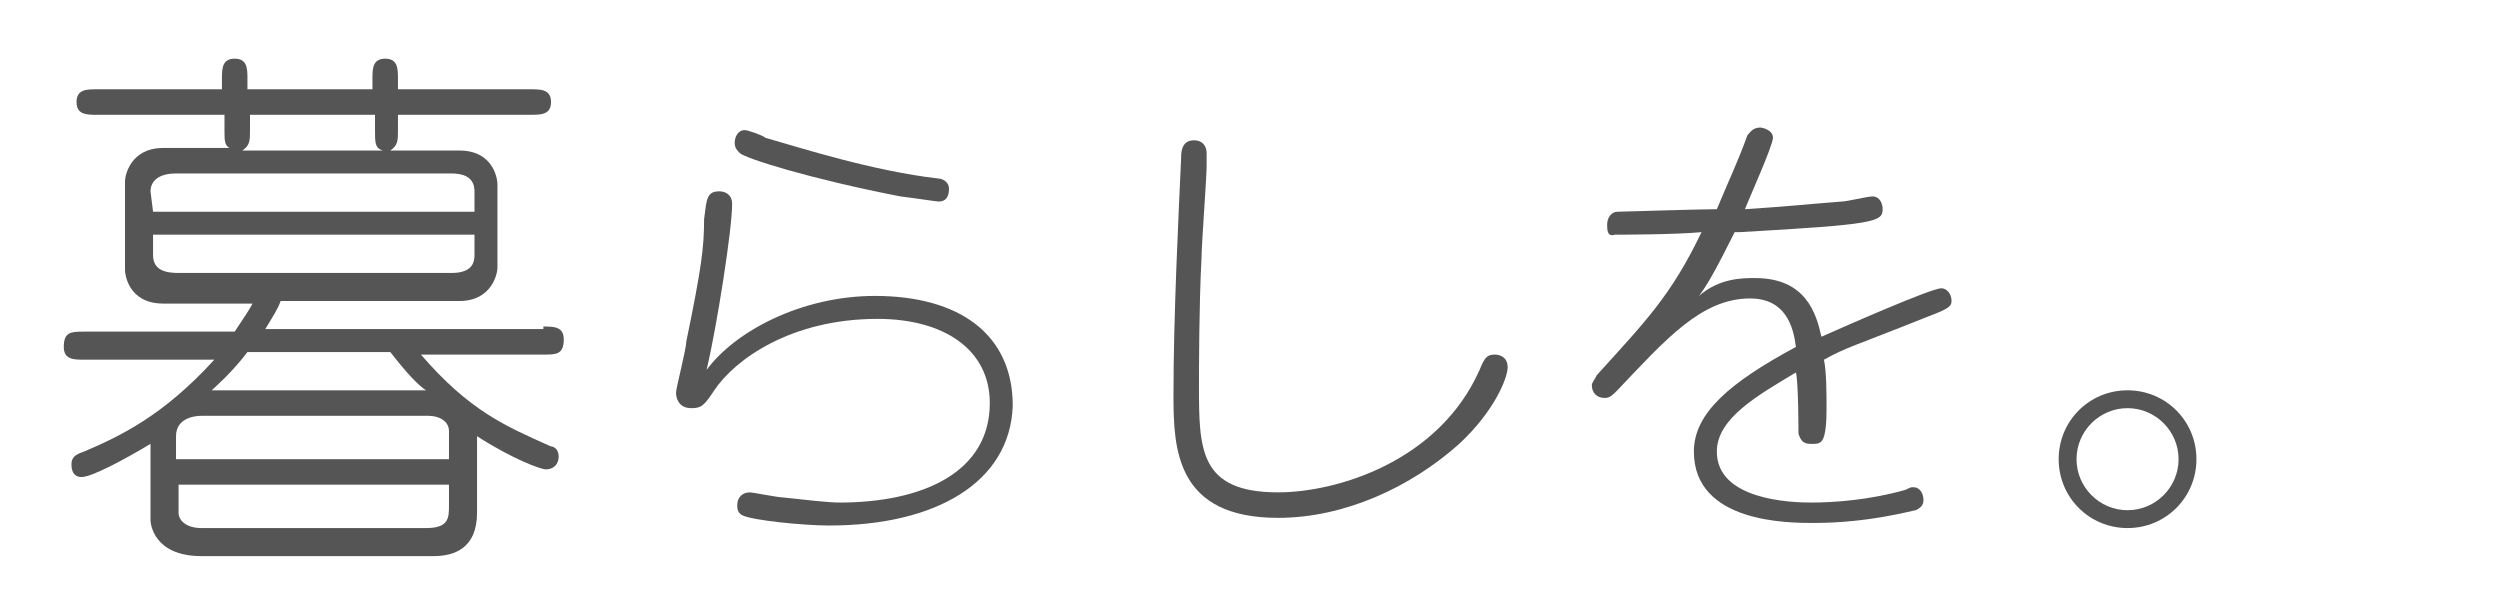 <?xml version="1.0" encoding="utf-8"?>
<!-- Generator: Adobe Illustrator 24.2.1, SVG Export Plug-In . SVG Version: 6.00 Build 0)  -->
<svg version="1.1" id="レイヤー_1" xmlns="http://www.w3.org/2000/svg" xmlns:xlink="http://www.w3.org/1999/xlink" x="0px"
	 y="0px" viewBox="0 0 98 24" style="enable-background:new 0 0 98 24;" xml:space="preserve">
<style type="text/css">
	.st0{fill:#555555;}
</style>
<g>
	<path class="st0" d="M21.3,12.8c0.4,0,0.8,0,0.8,0.5c0,0.6-0.3,0.6-0.8,0.6h-4.8c1.9,2.2,3.3,2.8,5.1,3.6c0.1,0,0.3,0.1,0.3,0.4
		s-0.2,0.5-0.5,0.5c-0.2,0-1.3-0.4-2.7-1.3v3c0,1.4-0.9,1.7-1.7,1.7H7.9c-1.9,0-2-1.3-2-1.4v-3c-1,0.6-2.3,1.3-2.7,1.3
		c-0.2,0-0.4-0.1-0.4-0.5c0-0.3,0.2-0.4,0.5-0.5c1.4-0.6,3.1-1.4,5.1-3.6H3.3c-0.4,0-0.8,0-0.8-0.5C2.5,13,2.8,13,3.3,13h5.9
		c0.4-0.6,0.6-0.9,0.7-1.1H6.4c-1.4,0-1.5-1.2-1.5-1.3V7.1c0-0.2,0.2-1.3,1.5-1.3H9C8.8,5.7,8.8,5.5,8.8,5.1V4.5h-5
		C3.4,4.5,3,4.5,3,4s0.4-0.5,0.8-0.5h4.9V3.1c0-0.4,0-0.8,0.5-0.8s0.5,0.4,0.5,0.8v0.4h4.9V3.1c0-0.4,0-0.8,0.5-0.8s0.5,0.4,0.5,0.8
		v0.4h5.2c0.4,0,0.8,0,0.8,0.5s-0.4,0.5-0.8,0.5h-5.2v0.6c0,0.4,0,0.6-0.3,0.8H18c1.4,0,1.5,1.2,1.5,1.3v3.3c0,0.2-0.2,1.3-1.5,1.3
		h-7c-0.1,0.3-0.3,0.6-0.6,1.1h10.9V12.8z M6,8.3h12.6V7.5c0-0.6-0.5-0.7-0.9-0.7H6.9c-0.8,0-1,0.4-1,0.7L6,8.3L6,8.3z M18.5,9.2H6
		V10c0,0.6,0.5,0.7,1,0.7h10.7c0.8,0,0.9-0.4,0.9-0.7V9.2H18.5z M17.6,18v-1.1c0-0.4-0.4-0.6-0.8-0.6H7.9c-0.3,0-1,0.1-1,0.8V18
		H17.6z M7,19v1.1c0,0.3,0.3,0.6,0.9,0.6h8.8c0.9,0,0.9-0.4,0.9-0.9V19H7z M9.7,13.8c-0.6,0.8-1.3,1.4-1.4,1.5h8.4
		c-0.3-0.2-0.7-0.6-1.4-1.5H9.7z M9.8,4.5v0.6c0,0.4,0,0.6-0.3,0.8H15c-0.3-0.1-0.3-0.3-0.3-0.8V4.5H9.8z"/>
	<path class="st0" d="M32.5,20.6c-1,0-3-0.2-3.4-0.4c-0.2-0.1-0.2-0.3-0.2-0.4c0-0.3,0.2-0.5,0.5-0.5c0.1,0,1.1,0.2,1.3,0.2
		c0.9,0.1,1.8,0.2,2.2,0.2c3.3,0,5.9-1.2,5.9-3.9c0-2.1-1.8-3.3-4.4-3.3c-3.4,0-5.6,1.6-6.4,2.8c-0.4,0.6-0.5,0.7-0.9,0.7
		c-0.5,0-0.6-0.4-0.6-0.6c0-0.2,0.4-1.7,0.4-2c0.6-2.9,0.7-3.7,0.7-4.8c0.1-0.8,0.1-1.1,0.6-1.1c0.2,0,0.5,0.1,0.5,0.5
		c0,1-0.6,4.8-1,6.5c1.1-1.5,3.7-2.9,6.6-2.9c3.3,0,5.4,1.5,5.4,4.3C39.6,18.9,36.7,20.6,32.5,20.6z M36.8,7.9
		c-0.1,0-0.7-0.1-1.5-0.2C31.7,7,29.2,6.2,29,6c-0.1-0.1-0.2-0.2-0.2-0.4c0-0.2,0.1-0.5,0.4-0.5c0.1,0,0.7,0.2,0.8,0.3
		c1.4,0.4,4.2,1.3,6.8,1.6c0.1,0,0.4,0.1,0.4,0.4C37.2,7.5,37.2,7.9,36.8,7.9z"/>
	<path class="st0" d="M57.2,17.4c-1.9,1.7-4.5,2.9-7.1,2.9c-4,0-4.1-2.7-4.1-4.8c0-3.1,0.2-7.1,0.3-9.3c0-0.2,0-0.7,0.5-0.7
		c0.4,0,0.5,0.3,0.5,0.5c0,0.1,0,0.4,0,0.5c0,0.5-0.2,3.1-0.2,3.6C47,12,47,14.5,47,15.1c0,2.5,0,4.2,3.1,4.2c2.3,0,6.3-1.2,7.9-4.8
		c0.2-0.5,0.3-0.6,0.6-0.6c0.2,0,0.5,0.1,0.5,0.5C59.1,14.8,58.6,16.1,57.2,17.4z"/>
	<path class="st0" d="M75.6,12.4c-3,1.2-3.2,1.2-4.1,1.7c0.1,0.5,0.1,1.3,0.1,1.9c0,0.3,0,1.1-0.2,1.3c-0.1,0.1-0.2,0.1-0.4,0.1
		c-0.3,0-0.4-0.1-0.5-0.4c0-0.1,0-2-0.1-2.4c-1.5,0.9-3.1,1.8-3.1,3.1c0,1.9,2.9,2,3.7,2c0.9,0,2.3-0.1,3.7-0.5
		c0.2-0.1,0.2-0.1,0.3-0.1c0.3,0,0.4,0.3,0.4,0.5s-0.1,0.3-0.3,0.4c-0.1,0-1.8,0.5-4,0.5c-1,0-4.7,0-4.7-2.8c0-1.5,1.4-2.7,4-4.1
		c-0.1-0.8-0.4-1.9-1.8-1.9c-1.9,0-3.3,1.6-5.2,3.6c-0.2,0.2-0.3,0.3-0.5,0.3c-0.3,0-0.5-0.2-0.5-0.5c0-0.1,0.1-0.2,0.2-0.4
		c1.9-2.1,2.9-3.1,4.1-5.6c-1,0.1-3.4,0.1-3.4,0.1C63,9.3,63,9,63,8.8c0-0.3,0.2-0.5,0.4-0.5c0.1,0,3.3-0.1,3.9-0.1
		c0.5-1.2,0.8-1.8,1.2-2.9C68.6,5.2,68.7,5,69,5c0.1,0,0.5,0.1,0.5,0.4s-0.9,2.3-1.1,2.8C70,8.1,70.9,8,72.2,7.9
		c0.2,0,1-0.2,1.2-0.2c0.3,0,0.4,0.3,0.4,0.5c0,0.5-0.3,0.6-5.6,0.9c-0.1,0-0.1,0-0.2,0c-0.8,1.6-1.1,2.1-1.4,2.5
		c0.8-0.7,1.7-0.7,2.2-0.7c2,0,2.4,1.4,2.6,2.3c0.9-0.4,4.3-1.9,4.7-1.9c0.2,0,0.4,0.2,0.4,0.5C76.5,12,76.4,12.1,75.6,12.4z"/>
	<path class="st0" d="M86.1,18c0,1.5-1.2,2.7-2.7,2.7s-2.7-1.2-2.7-2.7s1.2-2.7,2.7-2.7S86.1,16.5,86.1,18z M81.4,18
		c0,1.1,0.9,2,2,2s2-0.9,2-2s-0.9-2-2-2S81.4,16.9,81.4,18z"/>
</g>
</svg>
